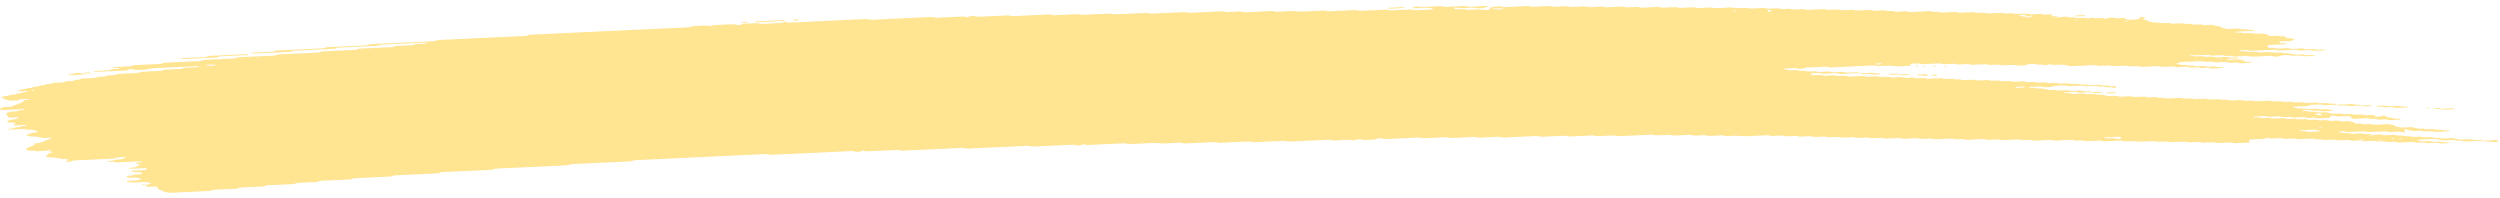 <svg xmlns="http://www.w3.org/2000/svg" width="392" height="31" fill="none"><path fill="#FFE492" d="M366.411 16.42c-.534.024-1.074.04-1.597.078-.34.022-.485-.045-.712-.08-.076-.012-.157-.037-.227-.034-.528.025-1.057.052-1.586.08-.162.06-.264.14-.512.168-.243.028-.529.028-.799.042l-1.068.049c-.178.007-.324.037-.383.092-.011.009.108.032.172.046.216.046.427.098.664.133.227.034.507-.022.75.021.545.097.55.095.966.077.356-.017.712-.035 1.068-.048.07-.003.151.02.227.033.226.033.372.11.706.08.254-.022.535-.027.799-.039.221.044.426.095.664.13.221.034.286.06.167.104-.108.042-.259.058-.459.062-.178.001-.356.015-.534.023-.092.004-.178.007-.264.012-.34.017-.34.017-.961-.081-.243-.039-.518.015-.75-.022-.156-.024-.291-.061-.442-.087a1.427 1.427 0 0 0-.248-.01c-.27.011-.54.02-.799.039-.183.014-.291.057-.27.1.006.016.135.04.211.042.172.003.356-.018.523-.007.162.01.329.041.448.075.243.07.518.008.75.026.243.02.442.081.674.118.06.009.173-.006.265-.01.264-.012.529-.02.793-.032.221.045.459.085.658.135a3.5 3.5 0 0 0 1.22.083 2.07 2.07 0 0 1 .733.044c.216.062.464.056.739.043.254-.012.513-.046.772-.003.561.095.566.1 1.23.063.2-.01.351-.014.502.021.14.033.291.06.437.09.264-.01.534-.02.798-.033.34-.017.529.005.61.09.049.053.07.1.189.135.14.043.291.042.496.03.194-.011.335-.028.416-.083a.657.657 0 0 1 .156-.063.621.621 0 0 1 .167-.032.658.658 0 0 1 .216.043c.265.185.265.186.534.24.297.06.605.114.875.18.242.06.485.035.749.035.2 0 .33.04.313.08-.01.022-.086.056-.151.059a91.81 91.81 0 0 1-1.597.078c-.064.003-.145-.024-.221-.038-.151-.028-.286-.07-.448-.08-.162-.009-.35.014-.528.022-.179.007-.367.027-.529.015-.162-.012-.292-.057-.443-.086-.07-.014-.167-.034-.226-.029a2.77 2.77 0 0 1-.966-.081 1.038 1.038 0 0 0-.237-.02c-.626.026-1.247.057-1.873.086-.253.012-.458-.042-.512-.132-.027-.05-.081-.101-.081-.152 0-.092-.297-.142-.513-.131-.356.015-.717.027-1.068.05a2.18 2.18 0 0 1-.723-.055c-.227-.063-.485-.05-.744-.034-.195.013-.249.063-.238.19.011.103-.081.135-.432.152-.442.021-.89.043-1.338.06-.07.003-.151-.023-.221-.037-.151-.028-.286-.072-.448-.081-.162-.011-.35.012-.528.021-.178.008-.367.03-.529.018-.162-.01-.297-.056-.443-.085-.07-.014-.156-.034-.226-.03-.356.011-.712.03-1.068.047-.4.018-.4.018-.966-.077-.259-.043-.518-.01-.772.003-.27.012-.523.018-.734-.043a1.449 1.449 0 0 0-.464-.056c-.447.018-.89.04-1.338.06a1.043 1.043 0 0 1-.237-.02 2.96 2.96 0 0 0-.966-.082c-.345.028-.717.03-1.063.055-.188.014-.275.063-.237.101.021.02.135.043.21.043.173.002.362-.021.524-.012.334.018.502.147.939.112.259-.022.528-.03.798-.035.07-.002.146.027.221.043.216.04.405.095.718.067.259-.021.534-.028.798-.04.421-.02.421-.018.966.075.259.045.518.01.772-.001.188-.008.367-.023.518-.002.232.032.399.106.685.101.27-.004.534-.026.804-.034.167-.004.323.02.458.062.141.041.292.06.475.05.264-.012.534-.027.804-.035a1.17 1.17 0 0 1 .232.025c.151.027.297.06.442.088.265-.009.535-.012.794-.03a1.8 1.8 0 0 1 .501.023c.205.041.373.115.707.08.167-.017.362-.013.529-.028a1.16 1.16 0 0 1 .491.034c.275.087.62.088.976.055.389-.037.68.006.972.073.307.07.307.07.545.24.07.048.269.071.437.062.28-.015.523-.008.728.05.216.063.475.056.739.039.351-.023.702-.043.987.046.141.043.292.053.481.043.534-.028 1.073-.045 1.597-.078.318-.022.501.027.717.069.292.056.61.107.61.228 0 .02.076.043.14.058.141.032.292.06.437.09.216.046.426.085.723.06.259-.02.534-.026.799-.04.264-.014.507-.021.744.037.276.066.567.129.88.178.221.035.512-.025.75.023.145.029.286.063.442.087.065.01.167.003.254 0 .178-.006.361-.01.534-.026.2-.017.351-.014.502.021.14.033.28.077.442.086.243.014.513-.047.755.023.125.035.281.07.443.08.162.01.351-.012.523-.01.076 0 .167.024.211.043.027.011-.011.04-.049.056a.63.63 0 0 1-.189.046c-.534.027-1.068.05-1.602.076-.319.015-.319.015-.961-.081a2.5 2.5 0 0 0-.507-.008c-.253.014-.512.04-.777.013-.345-.105-.771-.114-1.224-.074a1.785 1.785 0 0 1-.502-.012c-.297-.058-.61-.112-.874-.18-.205-.055-.302-.06-.389.014-.027.023-.054.048-.048.07.032.076.091.15.124.228.011.021-.032.046-.059.069-.087.064-.2.06-.389.006a1.962 1.962 0 0 0-.718-.065c-.259.022-.539.019-.798.042a2.883 2.883 0 0 1-.966-.082 1.049 1.049 0 0 0-.237-.018c-.804.035-1.603.075-2.407.11a1.378 1.378 0 0 1-.464-.056 1.423 1.423 0 0 0-.469-.056c-.712.033-1.424.062-2.137.102a2.26 2.26 0 0 1-.723-.057 1.623 1.623 0 0 0-.48-.048c-.205.005-.35.02-.453.065-.097.043-.027.069.189.102.232.037.448.085.669.128.178-.007.356-.019.529-.017.075 0 .145.027.221.043.216.044.415.088.723.064.259-.021.534-.026.798-.04.367-.017.367-.017.961.08.151.024.313.023.507.009.167-.01.34.01.459.057.048.018.032.049-.071.15 0 .075.114.041.151-.008.06-.07-.054-.093-.269-.055-.151.027-.227.067-.189.1.021.016.124.038.307-.037.475-.092.837-.103 1.182-.127.205-.014.334-.008.496.032.195.047.389.098.707.073.345-.027.712-.03 1.063-.053.324-.022.491.046.696.085.248.048.523-.006.75.022.237.027.405.095.68.107.399-.041.653.035.955.086.237.038.518.005.771-.012.286-.019.524-.002.723.053.227.063.481.05.74.035.604-.03.625-.035.976.05.254.06.496.033.75.026.221.04.437.085.669.122.059.01.173-.006.264-.01l.799-.037c.178-.008.367-.031.529-.022.162.01.296.055.442.084.146.03.297.059.437.09.216.045.421.084.723.06.259-.02.529-.026.799-.04.339-.016.329-.012.96.08.34.051.691-.01 1.036-.016.172-.003.34.013.458.058.049.018.033.049.049.075-.89.041-1.786.076-2.665.127-.34.02-.518-.035-.702-.081-.302-.074-.701.034-.987-.061a1.824 1.824 0 0 0-.718-.062c-.172.015-.356.014-.534.028-.453.034-.868.035-1.23-.07-.124-.037-.302-.057-.431-.093a1.578 1.578 0 0 0-.475-.052c-.804.037-1.603.074-2.401.114-.07.003-.141.026-.2.043-.151.043-.102.076.14.104.081.009.146.029.222.044.145.03.28.075.442.086.162.01.351-.01.529-.018.178-.008.367-.031.529-.022.161.01.296.055.447.083.07.014.157.037.227.035.356-.01.707-.026 1.063-.04.221.042.41.101.674.115.168.01.346-.008.518-.005a.599.599 0 0 1 .211.045c.021.012-.049.043-.103.058-.205.058-.485.048-.739.066-.275.02-.523.014-.734-.046a1.468 1.468 0 0 0-.469-.053c-.448.02-.891.042-1.338.06a1.335 1.335 0 0 1-.238-.022c-.566-.094-.566-.097-.965-.077-.589.03-.588.03-.982-.052-.076-.015-.157-.044-.222-.043-.626.025-1.246.05-1.866.084-.205.011-.346.011-.497-.029a2.24 2.24 0 0 0-.442-.08c-.167-.01-.351.013-.529.02-.178.008-.367.028-.523.016-.162-.012-.302-.055-.443-.086a1.801 1.801 0 0 0-.501-.018c-.616.035-.621.03-1.231-.065a1.334 1.334 0 0 0-.237-.02c-.448.019-.89.042-1.338.06a1.228 1.228 0 0 1-.459-.056c-.048-.019-.032-.05-.064-.11-.038-.013.005.012.016.035.081-.003.178 0 .237-.013.151-.029.227-.067.189-.1a.487.487 0 0 0-.189-.038c-.119 0-.221.034-.253.117-.34.05-.702.061-1.053.086a1.429 1.429 0 0 1-.496-.033 1.981 1.981 0 0 0-.712-.072c-.345.028-.712.033-1.068.054-.41.025-.589-.113-.934-.11-.356.003-.712.029-1.068.047-.313.016-.313.016-.96-.084-.238-.037-.518.017-.75-.021-.157-.025-.292-.062-.443-.088a1.436 1.436 0 0 0-.248-.007c-.448.018-.901.03-1.333.064a3.52 3.52 0 0 1-1.214-.093c-.442.016-.89.026-1.327.055-.318.021-.502-.03-.717-.07-.076-.015-.141-.038-.222-.044-.081-.006-.178.006-.264.011-.356.017-.723.024-1.068.052-.427.035-.588-.09-.918-.106-.221.075-.339.178-.777.186-.356.006-.712.03-1.068.047l-.534.025c-.286.014-.421.073-.361.165.032.05.059.101.086.152.054.09-.081.167-.308.177-.626.03-1.246.06-1.872.086a1.392 1.392 0 0 1-.464-.06 1.428 1.428 0 0 0-.469-.052c-.626.03-1.247.06-1.872.086a1.18 1.18 0 0 1-.232-.024c-.151-.028-.297-.06-.443-.09-.356.015-.707.024-1.057.042-.567.028-.567.03-.982-.055-.076-.015-.151-.044-.221-.043-.27.006-.535.022-.804.035-.794.04-.794.04-1.026-.006-.21-.043-.399-.095-.717-.07-.346.027-.712.037-1.068.052-.265.01-.529.023-.794.026-.07.002-.145-.028-.221-.043a2.197 2.197 0 0 0-.723-.06c-.172.016-.356.019-.534.026-.464.022-.464.022-1.225-.07a1.426 1.426 0 0 0-.242-.015c-.626.027-1.247.058-1.873.084a1.853 1.853 0 0 1-.242-.014c-.853-.089-.853-.089-1.759-.046-.346.015-.356.022-.718-.06a1.651 1.651 0 0 0-.485-.041c-.713.037-1.43.061-2.137.104-.318.019-.502-.027-.718-.069-.075-.014-.156-.044-.221-.043-.712.03-1.424.065-2.136.094-.065.003-.146-.028-.222-.042-.145-.027-.286-.069-.448-.078-.167-.009-.35.014-.534.022-.447.02-.447.018-.965-.072-.071-.012-.162-.03-.232-.026-.713.03-1.43.056-2.137.1-.405.025-.68-.02-.966-.083a1.053 1.053 0 0 0-.237-.017c-.804.035-1.603.075-2.406.11a1.426 1.426 0 0 1-.464-.058c-.216-.063-.47-.055-.74-.042-.62.033-.626.031-.992-.042-.076-.016-.141-.036-.222-.043-.075-.008-.172-.003-.253 0-.356.015-.712.032-1.068.049-.356.017-.718.026-1.069.052-.431.032-.636-.068-.939-.114-.442.02-.895.033-1.332.065-.335.024-.491-.043-.712-.078-.076-.013-.157-.039-.227-.036-.804.034-1.608.07-2.406.112a1.642 1.642 0 0 1-.486-.04c-.361-.082-.378-.08-.982-.049-.264.014-.518.026-.745-.036a2.19 2.19 0 0 0-.728-.053c-.351.023-.712.036-1.068.051-.356.017-.712.04-1.068.047-.286.008-.459-.064-.686-.1a1.437 1.437 0 0 0-.248-.01c-.356.014-.723.025-1.068.05-.421.033-.653-.051-.95-.1a1.394 1.394 0 0 0-.253 0c-.626.027-1.247.058-1.872.087l-.67-.122-1.068.047c-.27.012-.545.017-.798.04-.329.03-.491-.042-.713-.077-.075-.012-.156-.038-.226-.035-.448.017-.896.035-1.338.061-.421.026-.588-.112-.934-.11a14.42 14.42 0 0 0-1.068.049 2.922 2.922 0 0 1-.966-.083 1.044 1.044 0 0 0-.237-.018c-.448.018-.89.041-1.338.06a1.61 1.61 0 0 1-.243-.014c-.852-.09-.852-.092-1.225-.074-.264.013-.534.028-.803.035a1.208 1.208 0 0 1-.238-.022c-.561-.094-.561-.095-.966-.077l-1.068.05c-.221-.04-.448-.08-.669-.122-.442.02-.896.035-1.333.063-.205.012-.34.007-.496-.03-.194-.047-.389-.1-.712-.074-.346.027-.712.03-1.063.053-.421.028-.594-.112-.933-.11-.357.002-.723.021-1.069.049a2.92 2.92 0 0 1-.966-.083 1.038 1.038 0 0 0-.237-.018c-.982.044-1.958.089-2.94.136-.605.03-.605.03-1.754-.053a2.21 2.21 0 0 0-.248-.01c-.356.014-.723.025-1.068.05-.421.033-.653-.05-.95-.1-.065-.01-.167-.005-.254-.002-.269.011-.534.025-.804.037l-1.068.05-.669-.12c-.442.02-.895.03-1.332.062-.335.025-.491-.04-.713-.076-.075-.012-.156-.038-.226-.037-.804.034-1.608.069-2.407.112-.329.018-.48-.05-.701-.086-.076-.01-.162-.03-.232-.027-.534.021-1.068.047-1.602.073-.303.015-.303.015-.961-.08a1.372 1.372 0 0 0-.237-.018c-1.694.077-3.383.158-5.077.234a1.374 1.374 0 0 1-.464-.056 1.426 1.426 0 0 0-.47-.055c-.712.032-1.429.06-2.136.1a2.26 2.26 0 0 1-.723-.056 1.485 1.485 0 0 0-.48-.046c-.356.018-.713.034-1.069.05l-1.068.051c-.356.017-.718.026-1.068.052-.432.032-.642-.063-.939-.11l-1.597.07c-.712.032-1.424.068-2.137.098-.064.003-.145-.024-.221-.038-.221-.038-.383-.092-.712-.075-1.597.081-3.205.15-4.807.23-.335.017-.481-.05-.707-.084-.076-.011-.162-.033-.232-.03-.89.039-1.781.082-2.671.123-.361.017-.361.017-.966-.078a1.342 1.342 0 0 0-.237-.022c-1.16.052-2.315.108-3.475.161a1.426 1.426 0 0 1-.469-.055 1.394 1.394 0 0 0-.464-.056c-1.068.049-2.142.096-3.205.15a2.333 2.333 0 0 1-.728-.054 1.452 1.452 0 0 0-.475-.047c-1.602.075-3.205.146-4.807.226a2.274 2.274 0 0 1-.718-.064 1.618 1.618 0 0 0-.486-.041c-.205.007-.329.024-.442.07-.146.06-.237.135-.583.14-.356.004-.717.022-1.068.048-.334.026-.491-.043-.701-.084a1.889 1.889 0 0 0-.502-.02 1.097 1.097 0 0 0-.405.088c-.237.104-.259.104-.55.038a1.748 1.748 0 0 0-.47-.057c-.712.03-1.424.064-2.136.1-.41.02-.415.023-.723-.054a1.528 1.528 0 0 0-.475-.047c-1.958.091-3.917.18-5.875.277a2.554 2.554 0 0 1-.723-.063c-.071-.015-.141-.037-.222-.043-.08-.006-.172 0-.259.003-1.424.066-2.854.129-4.273.202-.323.017-.496-.032-.717-.072-.076-.013-.141-.035-.222-.04-.08-.006-.178.005-.264.01-1.424.066-2.854.128-4.273.202-.34.017-.486-.047-.707-.081-.075-.012-.156-.035-.226-.032-.448.017-.891.04-1.338.06-1.069.05-2.137.097-3.205.15-.41.02-.588-.117-.934-.11-.448.007-.89.037-1.338.059-.356.017-.712.032-1.068.05-.351.017-.351.017-1.225-.072-.075-.007-.167-.018-.243-.015-1.246.057-2.498.114-3.739.175-.286.014-.523.006-.728-.05a1.467 1.467 0 0 0-.475-.051l-5.611.26a1.187 1.187 0 0 1-.232-.024c-.151-.028-.297-.06-.442-.09-.108.036-.249.068-.319.108-.097.054-.226.069-.431.078a1.57 1.57 0 0 1-.497-.034 2.214 2.214 0 0 0-.712-.072c-1.958.097-3.917.184-5.876.28-.323.014-.474-.053-.701-.088-.075-.01-.162-.028-.232-.025l-2.406.11c-2.229.105-4.457.204-6.68.315-.404.02-.68-.019-.966-.084a1.038 1.038 0 0 0-.237-.019c-3.118.144-6.237.29-9.35.435a1.432 1.432 0 0 1-.464-.057 1.43 1.43 0 0 0-.469-.053l-4.274.199c-.356.017-.361.018-.728-.055-.076-.015-.156-.045-.216-.041a.742.742 0 0 0-.329.098c-.086.055-.221.07-.421.08a1.62 1.62 0 0 1-.496-.03c-.2-.046-.383-.09-.707-.075-4.095.196-8.19.385-12.285.579-.329.015-.48-.049-.707-.084-.076-.011-.151-.026-.232-.03-.086-.002-.178.007-.264.011l-20.039.935c-.4.018-.394.018-.83.16-.055.016-.125.039-.2.042-2.045.098-4.096.193-6.146.288-.89.041-1.78.084-2.67.124-.319.014-.319.014-1.08.18-.064.013-.14.031-.215.034-3.561.168-7.122.334-10.689.498-.28.013-.507.04-.636.114a.857.857 0 0 1-.389.092c-2.492.116-4.985.234-7.483.347-.297.014-.475.057-.62.121-.05.022-.092.046-.162.062-.065.013-.162.018-.243.023-2.137.1-4.273.202-6.415.297-.319.014-.448.07-.605.13-.054.02-.091.047-.161.061-.07.012-.173.012-.26.016-1.78.082-3.56.167-5.34.25-.346-.008-.422.08-.589.134-.06.018-.102.043-.173.055-.075.012-.172.01-.264.014-1.424.066-2.849.136-4.279.198-.329.013-.394.091-.572.145-.059.017-.118.043-.188.048-.89.044-1.78.085-2.671.125-.297.014-.297.012-.82.164a.96.96 0 0 1-.205.04c-1.333.064-2.67.125-4.009.188a.783.783 0 0 0-.378.097.812.812 0 0 1-.383.093c-1.068.05-2.136.103-3.205.149-.296.012-.49.05-.62.12-.097.051-.216.078-.405.087-1.068.049-2.136.102-3.21.145-.313.013-.475.065-.604.129-.103.052-.221.07-.421.08-1.959.088-3.922.177-5.876.275-.329.017-.496-.037-.712-.075-.307-.053-.593-.112-.593-.231 0-.018-.092-.04-.157-.055-.48-.115-.48-.115-.555-.238-.044-.075-.092-.151-.13-.228-.07-.125-.243-.158-.74-.135-.177.008-.355.019-.533.025-.265.01-.464-.04-.513-.132-.027-.05-.06-.101-.086-.152.27-.012.264-.013.739-.199.2-.078.2-.078-.183-.156-.146-.03-.286-.061-.443-.089a1.203 1.203 0 0 0-.237-.017c-.448.019-.89.04-1.333.062-.712.033-.712.033-1.435-.123-.06-.012-.151-.035-.14-.047.059-.057.205-.082.388-.088.27-.009.534-.024.799-.037l.534-.024c.167-.058.34-.115.496-.175.248-.092.248-.095-.092-.159-.215-.043-.447-.081-.669-.121-.264.012-.534.026-.798.037-.335.014-.47-.015-.556-.115-.075-.087.016-.162.275-.18.265-.02.513-.031.648-.11.13-.075.356-.104.636-.11.178-.005.357-.015.535-.024.232-.013.356-.09.307-.178-.027-.057-.08-.104-.291-.116-.934-.054-.944-.053-1.409-.157-.043-.009-.075-.037-.059-.05a.284.284 0 0 1 .151-.062c.62-.033 1.241-.064 1.862-.087.205-.008.356-.018.426-.075.097-.078.054-.15-.135-.204a.89.89 0 0 0-.221-.037c-.712.028-1.42.063-2.131.09a.51.51 0 0 1-.21-.042c-.055-.037.026-.086.215-.103.248-.023.502-.024.67-.1.231-.11.517-.209.776-.313.043-.019.113-.054.097-.057-.135-.034-.291-.06-.431-.092-.238-.053-.238-.129-.184-.2.043-.059.205-.082.405-.082.086 0 .194 0 .264-.013.183-.034.243-.077.151-.11a.699.699 0 0 0-.216-.04c-1.154.05-2.314.099-3.463.162-.34.018-.497-.04-.702-.081a1.46 1.46 0 0 0-.496-.022c-.184.022-.362.01-.475-.041-.092-.042.07-.077.507-.117.081-.007.173-.012.232-.027.626-.166.626-.167 1.057-.189.421-.02.421-.021.643-.11.102-.041.215-.083.313-.125.037-.017.102-.048.08-.057-.118-.048-.28-.058-.469-.048-.42.026-.917.005-1.138.15-.087.056-.221.071-.416.08-1.953.089-3.906.184-5.865.27-.318.014-.463.07-.588.133-.107.052-.226.067-.431.077-.205.009-.367.013-.486-.037-.07-.03-.01-.074.151-.117.232-.06.189-.137.114-.21-.054-.047-.222-.08-.4-.078-.264.007-.518.023-.739-.038-.13-.035-.291-.06-.437-.09-.28-.063-.561-.127-.955-.086-.27-.015-.459-.07-.674-.113-.362-.07-.394-.082-.135-.157.291-.084.064-.194.226-.277.173-.089.41-.167.62-.25l.157-.062c-.124-.031-.237-.07-.383-.09-.189-.028-.286-.062-.275-.157-.038-.014-.022.021.022.03.048.01.167.002.226-.009.151-.029.227-.067.19-.1a.485.485 0 0 0-.19-.037c-.118 0-.22.033-.253.116-.605.063-1.23.093-1.856.118-.065.003-.146-.028-.222-.043-.248-.052-.248-.05-.976-.066a.594.594 0 0 1-.216-.044c-.156-.094-.15-.196-.226-.296.14-.064.28-.127.426-.19.291-.127.669-.239.895-.378-.048-.075-.113-.15.124-.212.675-.076.67-.076.853-.15.523-.208 1.041-.418 1.586-.623.146-.054.146-.083-.113-.106a2.31 2.31 0 0 0-.254-.004c-.27.01-.54.038-.804.032-.264-.005-.458-.072-.674-.114l-.664-.131c-.253.004-.507.047-.76-.022-.195-.053-.437-.092-.659-.136.168-.117.48-.205.723-.308.222-.093.227-.092.82-.164.28-.034.378-.207.14-.257-.285-.061-.587-.118-.879-.176-.253.004-.512.046-.755-.023a2.065 2.065 0 0 0-.718-.068c-.528.034-1.068.05-1.602.078-.184.01-.383.003-.464-.049-.054-.036.102-.087.28-.098.27-.015.513-.033.648-.11.13-.077.367-.1.647-.11a.615.615 0 0 0 .2-.04c.194-.089.41-.166.825-.162.173-.031.265-.07.21-.106a.53.53 0 0 0-.21-.043c-.447.015-.895.03-1.332.058-.205.012-.362.015-.491-.03-.092-.031-.043-.073.13-.117.15-.038.194-.083.183-.135-.027-.12-.19-.156-.707-.148-.372.006-.464-.014-.545-.118-.022-.025-.075-.058-.038-.075.232-.105.383-.233.82-.282.173-.019.356-.019.464-.058.108-.04.205-.086.319-.125.14-.045.237-.088.172-.117-.108-.053-.28-.057-.48-.039-.173.016-.356.017-.534.026-.318.017-.577-.023-.615-.09-.103-.178-.21-.354-.302-.532-.011-.021.016-.049.06-.067.15-.064.312-.126.469-.188.183-.072.474-.059.723-.072.35-.02.35-.019.82-.166.183-.058.501-.035.69-.087.06-.017.151-.045.135-.06-.022-.02-.13-.035-.21-.044a1.472 1.472 0 0 0-.248-.01c-.982.045-1.959.092-2.94.135-.168.008-.352-.026-.411-.073-.06-.045-.043-.098-.054-.149.156-.063.334-.12.47-.188.102-.052.22-.075.426-.078.27-.005.534-.023.836-.037.561-.224 1.111-.458 1.716-.682.242-.09.183-.182.232-.279.048-.088.41-.075.653-.1.194-.022.258-.071.183-.105a.622.622 0 0 0-.216-.043c-.178 0-.356.014-.534.022-.178.007-.383.003-.529.029-.14.024-.232.076-.324.12-.102.05-.237.067-.442.07-.264.003-.529.017-.793.027-.291-.06-.594-.118-.874-.18-.054-.013-.065-.048-.06-.07.011-.06-.07-.097-.248-.127-.15-.024-.275-.06-.415-.09.108-.041.227-.081.313-.126.189-.093.426-.16.836-.157.162-.06.291-.133.502-.175.2-.04.54 0 .69-.09a.878.878 0 0 1 .335-.114c.232-.029.534-.013.67-.1a.81.81 0 0 1 .355-.105c.178-.014.362-.017.491-.046.07-.015.146-.04.146-.061 0-.014-.108-.035-.184-.044a1.368 1.368 0 0 0-.242-.016c-.27.01-.535.026-.804.035-.076.004-.162-.007-.243-.016-.238-.025-.221-.056-.033-.11.19-.054.324-.123.48-.186.173-.01.39-.006.508-.035.2-.048.34-.117.502-.176.178-.01.361-.013.528-.03.07-.006.103-.04.162-.06.108-.038.2-.093.346-.111.237-.028.528-.017.669-.101a.722.722 0 0 1 .356-.104c.42-.007.599-.09.814-.17.162-.06.508-.03.686-.09.118-.038.205-.085.323-.122a1.25 1.25 0 0 1 .232-.027c.443-.023.89-.04 1.333-.065.07-.004.135-.027.189-.046.113-.04.183-.095.323-.12.14-.027.34-.027.513-.034.556-.023.599-.017.853-.147.205-.106.706-.031.874-.147.097-.068.275-.123.593-.13.448-.011.89-.04 1.338-.06.4-.019.394-.019.826-.161.194-.065.48-.056.733-.068.27-.012.518-.03.648-.107.13-.075.367-.1.642-.11.253-.011.54-.003.74-.065.485-.147.48-.148.82-.164l1.602-.075c.356-.016.728-.02 1.063-.053.242-.025.35-.11.507-.17l1.327-.068c.62-.03 1.246-.058 1.872-.087.27-.058.308-.187.76-.193.27-.003.535-.023.805-.035.448-.022.89-.05 1.338-.06.34-.008.399-.09.577-.142.06-.019.113-.045.184-.05.701-.042 1.424-.051 2.11-.114.07-.006.134-.038.15-.062.011-.012-.08-.035-.14-.046a1.206 1.206 0 0 0-.237-.02c-2.229.102-4.457.206-6.685.309-.313.015-.313.013-1.074.182a1.47 1.47 0 0 1-.221.034c-.356.018-.718.029-1.069.052-.285.018-.523 0-.728-.056a1.678 1.678 0 0 0-.48-.049 1.47 1.47 0 0 0-.459.063c-.156.057-.237.13-.566.146-1.516.066-3.032.14-4.543.21-.21-.022-.313-.054-.26-.092a.335.335 0 0 1 .163-.057c.62-.032 1.246-.06 1.867-.09.086-.005.205-.002.253-.017.238-.07.324-.181.772-.189.259-.004.523-.027.771-.049.07-.006.135-.038.151-.06.006-.013-.08-.036-.145-.047-.238-.044-.513.01-.75-.021-.081-.011-.195-.026-.21-.045-.012-.017.08-.044.145-.061.06-.015.14-.03.221-.034.712-.035 1.425-.072 2.137-.1.291-.01.496-.048.626-.119a.897.897 0 0 1 .399-.087c1.246-.057 2.492-.12 3.744-.172.313-.012.475-.062.605-.128.102-.052.22-.07.42-.08 1.786-.08 3.561-.168 5.347-.245.33-.014.427-.08.594-.136.06-.02.097-.045.172-.057.076-.012.173-.01.265-.014 1.424-.066 2.849-.136 4.278-.197.335-.014.4-.09.572-.144.06-.017.114-.045.184-.05 1.068-.052 2.136-.1 3.204-.151.713-.034 1.425-.068 2.137-.1.35-.015.35-.017.826-.162a.909.909 0 0 1 .2-.041c2.05-.098 4.094-.192 6.145-.288a.81.81 0 0 0 .383-.095.804.804 0 0 1 .377-.095c1.603-.077 3.205-.152 4.813-.224.291-.012.496-.049.626-.118a.888.888 0 0 1 .399-.087c1.602-.074 3.205-.152 4.813-.222.307-.014.458-.066.61-.128.053-.021.096-.056.161-.06.799-.042 1.592-.087 2.396-.116.334-.012.448-.076.583-.138.107-.049.232-.065.437-.072.447-.013.89-.04 1.327-.065.065-.005.145-.039.15-.06.012-.04-.112-.068-.317-.081l-6.416.298c-.35.017-.35.017-.825.163a.895.895 0 0 1-.205.041l-6.145.288a.81.81 0 0 0-.383.095.804.804 0 0 1-.378.095c-1.959.092-3.917.185-5.881.273-.292.012-.496.047-.626.118a.89.89 0 0 1-.4.087c-1.871.086-3.738.176-5.616.259-.189.008-.329-.037-.318-.078.005-.022.086-.057.15-.06.977-.05 1.949-.103 2.93-.14.33-.013.427-.08.594-.137.054-.02.097-.046.167-.057.076-.012.173-.01.265-.014 2.314-.108 4.629-.219 6.949-.321.334-.016.4-.09.572-.144.06-.019.113-.046.183-.05.713-.036 1.425-.068 2.137-.1l3.744-.175c.362-.017.362-.017.826-.161a.827.827 0 0 1 .2-.041c3.296-.155 6.593-.31 9.89-.463a.81.81 0 0 0 .382-.095.84.84 0 0 1 .378-.096c4.456-.209 8.908-.417 13.364-.622.292-.014.497-.046.626-.118.092-.052.216-.08.4-.09 4.898-.227 9.797-.456 14.702-.685 3.296-.154 6.593-.31 9.89-.46.302-.014.464-.061.615-.124.048-.021.097-.057.161-.06.707-.038 1.414-.073 2.121-.109l.663.123c.168-.058.33-.118.497-.176 1.068-.045 2.12-.114 3.199-.135.07-.001.146.028.221.043.502.096.788.089 1.107-.04.113-.046.21-.087.383-.095.534-.027 1.073-.046 1.602-.078.286-.017.523-.002.728.054.146.04.297.056.475.047.982-.046 1.959-.09 2.941-.14.07-.002.135-.028.189-.047.113-.04.21-.082.318-.124.146.026.307.046.426.08.151.04.291.04.496.029 3.918-.185 7.84-.366 11.757-.553.335-.015.48.049.707.083.075.012.151.027.232.03.086.003.178-.006.264-.01l8.822-.412c.388-.019.388-.019.966.076.07.012.161.026.237.022 1.338-.06 2.676-.125 4.009-.186a1.75 1.75 0 0 1 .474.052c.308.07.329.07.556-.032.108-.047.221-.076.399-.09a1.85 1.85 0 0 1 .502.017c.216.038.373.102.702.085 1.424-.072 2.854-.131 4.273-.205.323-.017.496.035.712.074.075.013.146.035.227.04.08.004.178-.007.264-.011 1.78-.083 3.566-.164 5.341-.253.335-.017.48.049.707.083.076.012.162.033.232.03 1.068-.047 2.142-.098 3.21-.148.383-.019.383-.017.966.076.07.013.162.025.238.022l3.744-.173c.383-.019.383-.019 1.489.061.081.006.167.015.248.012 1.425-.066 2.854-.13 4.279-.2.286-.014.523-.002.728.053.146.04.297.057.475.048 1.602-.075 3.21-.147 4.807-.227.308-.015.507.018.723.063.07.015.141.037.221.043.081.006.173 0 .259-.005 1.603-.075 3.211-.145 4.808-.227.323-.017.496.036.712.074.075.014.156.041.221.04.626-.026 1.252-.05 1.872-.088.335-.021.48.05.707.083.076.01.162.034.232.03 1.338-.059 2.676-.122 4.009-.186.189-.01.329.004.48.044.2.054.432.075.723.058.621-.035 1.246-.06 1.872-.088.367-.017.367-.017 1.489.062.081.007.168.016.249.013 1.068-.05 2.141-.097 3.204-.15.286-.016.524-.002.729.053.145.04.291.057.475.048l2.94-.138c.356-.017.712-.046 1.068-.046.259.001.448.075.68.112.065.01.173-.002.259-.005 1.246-.058 2.498-.112 3.739-.178.324-.016.497.036.712.074.076.014.157.041.222.04.447-.017.89-.04 1.338-.06.534-.024 1.073-.043 1.602-.077.432-.027.593.106.939.11.264.005.534-.02.798-.033.534-.024 1.069-.052 1.603-.074.189-.007.334-.032.394-.087.01-.01-.081-.034-.141-.047-.717-.157-.717-.157-1.44-.123-.448.022-.891.043-1.338.061-.076.003-.162-.009-.238-.018-.215-.026-.194-.057-.01-.112.183-.055.323-.122.48-.185l.658.12c.178-.008.356-.018.534-.025.89-.04 1.781-.081 2.671-.118.065-.003.145.027.221.043.216.044.41.082.723.066.799-.045 1.602-.077 2.401-.115.351-.017.351-.017.966.078.07.01.162.023.237.02.804-.035 1.603-.074 2.406-.11.173-.008.34.012.464.056.049.019.038.05.243.3.637.204 1.074.183 1.516.164.189-.007.356-.015.481-.046.064-.016.145-.041.145-.06 0-.016-.118-.04-.194-.044-.534-.03-1.041.034-1.565.048-.242.006-.453-.048-.496-.135a.575.575 0 0 0-.043-.075c-.016-.025-.027-.05-.043-.075-.211-.008-.335.02-.427.072a.95.95 0 0 1-.329.115c-.145.024-.345.02-.523.027-.173.008-.362.028-.523.017-.162-.012-.292-.057-.443-.084-.07-.014-.156-.034-.226-.03-.621.025-1.236.051-1.851.085-.324.018-.486-.046-.691-.086-.162-.03-.323-.023-.35.048-.071.168.178.239.728.206.453-.027.863-.032 1.219.072.049.014.162.02.232.017.443-.018.88-.041 1.322-.06.081-.002.168.004.243.01 1.101.082 1.101.084 1.473.066.178-.01.351-.017.334-.25.34-.25.88-.267 1.403-.303.34-.023.486.044.707.08.076.012.157.036.227.033 1.16-.05 2.314-.104 3.469-.16.194-.01.334 0 .485.039.195.05.41.083.718.064.615-.036 1.241-.06 1.867-.09.318-.015.318-.015.96.08.07.01.162.023.238.02.625-.027 1.246-.059 1.866-.086.173-.008.33.014.464.055.135.041.297.063.464.055l1.867-.086c.076-.003.167.008.238.019.658.095.658.095.96.08.442-.024.896-.034 1.333-.065.426-.03.647.058.938.107.799-.035 1.603-.064 2.396-.107.324-.018.496.032.712.072.076.014.151.043.221.041.27-.006.535-.023.799-.035l.799-.037c.302.045.501.149.933.114.259-.022.534-.026.798-.039l.799-.036c.178-.008.361-.013.534-.026.318-.023.475.052.701.085.076.011.162.03.232.026.535-.021 1.074-.04 1.597-.075.405-.027.68.019.966.083.06.014.162.021.238.018.625-.026 1.246-.058 1.866-.085.168-.008.33.016.464.056.141.042.297.062.47.054l1.867-.086c.075-.003.167.01.237.022.604.095.604.096.96.078l.265-.013c.442-.021.901-.029 1.332-.065.497-.042.858.01 1.209.098.442-.019.896-.03 1.327-.06.324-.023.497.035.712.073.076.014.157.042.222.039.626-.026 1.251-.05 1.866-.088.335-.021.481.048.707.083.076.012.157.034.227.03.356-.012.712-.03 1.068-.047.416-.02.416-.018.966.075.259.045.518.01.772-.001.269-.012.523-.022.739.041.135.04.296.064.464.058.356-.013.717-.027 1.068-.05.281-.019.523-.006.728.05.146.04.297.06.475.05l2.401-.11c.07-.002.167.011.232.025.151.028.297.058.442.089.351-.014.713-.02 1.058-.041.367-.022.701-.03.987.055.06.018.146.044.216.043.27-.006.534-.022.799-.034l.798-.037c.308.038.502.149.934.114.259-.022.534-.027.798-.039.265-.012.534-.026.799-.037.086-.003.183-.01.259-.004.081.006.151.027.221.043.216.044.415.089.723.063.259-.022.534-.026.798-.04.362-.017.362-.017.961.08.243.04.518-.013.75.02.156.024.291.062.442.088.065.01.167.015.243.012.356-.013.717-.027 1.068-.05.286-.019.524 0 .723.055.146.04.291.057.475.048.89-.043 1.78-.08 2.665-.128.302-.016.545.01.712.065.286.095.691-.017.988.06.183.047.367.102.701.08.615-.04 1.241-.062 1.862-.09.221.042.442.083.669.124l1.068-.049c.264-.012.534-.026.798-.036.087-.004.178-.01.259-.002.081.008.146.028.222.043.372.075.372.076.987.046.264-.014.518-.023.739.038.205.057.448.068.728.05.529-.03 1.063-.053 1.603-.074.167-.008.324.018.464.058.21.063.469.057.734.04.35-.022.696-.043.992.043a.8.8 0 0 0 .216.042c.443-.012.891-.021 1.322-.05.432-.03.642.066.939.112l1.333-.06c.086-.005.188-.018.264-.01.318.031.502.146.939.111.253-.02.528-.026.793-.03a.604.604 0 0 1 .21.044c.027.01 0 .04-.032.055-.097.043-.216.083-.302.127-.011.006.092.034.151.046.146.028.313.023.507.01.167-.01.34.012.459.058.048.018.032.049-.071.15 0 .075.114.041.152-.008.059-.07-.054-.093-.27-.055-.151.027-.227.067-.189.1.022.016.124.038.307-.037a7.608 7.608 0 0 1 1.188-.126c.091-.005.199-.02.264-.01.232.036.448.08.674.122.259-.01.502-.032.756.027.356.085.372.077.717.06l.534-.024c.178-.008.319.015.475.05.318.072.345.072.556-.026a.52.52 0 0 1 .367-.052c.518.094.523.1.966.072.366-.023.712-.029.981.058.184.062.243.048.389-.017.388-.17.566-.167 1.295-.044.34.058.69-.005 1.036-.012.291-.006.496.03.518.127.016.06.064.103.259.122.075.008.167.019.242.016.448-.019.891-.04 1.339-.062.226-.01.35-.082.307-.177-.048-.101.038-.138.362-.167.194-.017.35-.014.507.014.172.03.124.058-.027.113-.362.135-.319.217.145.31.162.033.292.062.33.11.021.024 0 .056.048.075.264.102.631.168 1.041.217.394-.041.664.028.966.083.238.043.518.006.772-.01.286-.016.523-.004.728.053.146.04.297.058.475.05.356-.016.717-.027 1.068-.052.302-.021.529.01.718.062.237.065.502.021.75.03.334.011.502.147.939.11a14.7 14.7 0 0 1 .798-.035.756.756 0 0 1 .216.043c.286.084.62.08.987.055.254-.017.502-.032.75.026.41.098.863.184 1.295.275.059.07.016.153.324.194.162.022.313.054.437.089.151.041.291.052.485.041.351-.021.718-.026 1.063-.053.319-.025.518.026.712.073.157.039.303.057.492.03.194-.027.334-.01.49.032.222.056.238.05.972.067a.623.623 0 0 1 .21.044c.022.011-.027.042-.065.057a.72.72 0 0 1-.194.044c-.798.04-1.602.075-2.401.115a1.274 1.274 0 0 0-.226.031c-.065.017-.146.04-.146.061 0 .016.108.034.183.045.238.035.518-.019.75.021.157.026.286.063.443.087.064.011.167.01.248.007.27-.011.534-.026.804-.036.075-.001.162.014.232.026.518.092.518.092.966.072.178-.007.366-.03.534-.021.162.01.302.05.448.076.302.056.588.11.609.229.011.046.189.086.367.089.173.003.356-.014.534-.023.421-.019.421-.019.966.075.151.026.313.029.507.013.076-.006.167 0 .248.008.265.023.265.052.092.107-.243.082-.221.09.459.158.259.026.458.075.674.118.351.069.345.069.113.16-.054.02-.102.04-.156.062-.157.06-.281.124-.604.13-.357.006-.713.031-1.069.048-.345.017-.437.053-.404.158.037.125.108.139.728.138.178 0 .335.012.469.053-.064.05-.183.087-.356.097a8084.085 8084.085 0 0 1-2.401.113c-.221.01-.361.09-.302.18.033.05.06.1.087.15.059.102.172.128.534.123.091-.001.178-.013.264-.01.351.01.518.138.939.111.351-.021.718-.026 1.063-.053.318-.025.496.03.717.072.076.014.157.043.222.041.447-.017.895-.033 1.332-.063.205-.012.329-.003.491.034.389.089.4.084.977.057.421-.022.426-.019.966.075.151.026.313.026.507.014.253-.016.518-.04.782-.017a.616.616 0 0 1 .211.044c.016.014-.06.048-.125.058-.474.08-1.03.066-1.548.098a1.34 1.34 0 0 1-.459-.06 1.426 1.426 0 0 0-.474-.051c-.357.017-.718.027-1.069.052a2.295 2.295 0 0 1-.723-.062c-.07-.015-.151-.044-.221-.042-.798.03-1.602.06-2.395.104-.319.018-.502-.03-.718-.072-.076-.014-.151-.043-.221-.042-.27.007-.534.023-.804.036-.982.046-1.959.092-2.941.134-.064.003-.145-.029-.221-.042-.146-.028-.297-.054-.448-.08-.27.012-.534.027-.804.037-.194.006-.367.027-.394.085-.016.039.162.074.351.07.184-.002.367-.02.518 0 .75.097.75.099 1.22.079.41-.018.366-.034.728.05.156.037.297.059.475.05.442-.022.89-.043 1.338-.062.07-.003.162.013.232.025.528.092.528.095.966.072.571-.028.593-.035.976.058.264.064.507.02.761.017.291.06.61.113.874.18.313.08.642.066.998.043.264-.016.523-.022.739.04.205.059.453.065.734.05.254-.014.513-.044.777-.01.07.01.178.032.173.046-.006.022-.076.052-.146.061-.497.063-1.041.062-1.565.09a1.016 1.016 0 0 1-.232-.024c-.151-.027-.297-.06-.442-.089-.265.01-.534.013-.793.031-.2.014-.351.012-.497-.024-.135-.034-.28-.076-.442-.086-.162-.011-.351.012-.529.021-.178.01-.383.005-.523.03-.14.024-.227.077-.319.12-.102.048-.242.063-.447.068a1.507 1.507 0 0 1-.481-.045 1.633 1.633 0 0 0-.221-.044c-.075-.01-.162-.028-.232-.025l-2.406.11c-.399.019-.394.019-1.225-.071-.075-.008-.167-.019-.243-.016-.447.019-.89.04-1.338.062-.453.021-.448.018-1.219-.079-.14-.018-.345.007-.513.004-.35-.008-.523-.137-.933-.112-.351.021-.718.026-1.068.053-.319.025-.502-.029-.718-.07-.075-.014-.156-.045-.221-.041-.804.033-1.603.072-2.671.076-.264 0-.146.032.027.043.248.017.329-.015.194-.077a.764.764 0 0 0-.35-.053c-.06.006-.135.035.129.087.281.058.265.09.313.109.119.044.286.063.459.057.27-.011.534-.027.804-.036a1.23 1.23 0 0 1 .237.02c.594.095.599.101 1.23.065.2-.011.345-.011.502.018.216.04.372.107.701.086.437-.03.885-.046 1.333-.063.07-.003.146.024.227.037.221.036.383.105.712.076.253-.023.529-.029.798-.033a.543.543 0 0 1 .211.042c.064.036-.016.077-.2.106-.075.012-.178.01-.264.014-.356.017-.712.035-1.069.049-.188.008-.366.03-.388.087-.016.039.178.072.361.07.27-.005.54-.018.799-.038.459-.033.858-.024 1.23.072.265.068.248.043.529.242.07.051.28.056.464.053.442-.008.647.015.61.062-.049.059-.205.077-.405.085-.356.012-.712.032-1.068.049-.087.004-.184.013-.265.01-.081-.003-.156-.021-.226-.035-.151-.029-.281-.073-.443-.084-.162-.01-.35.012-.529.021-.178.008-.366.031-.528.02-.162-.01-.297-.056-.443-.084-.07-.014-.156-.035-.226-.034-.356.013-.712.032-1.069.048-.437.02-.437.02-.965-.075a2.083 2.083 0 0 0-.507-.014c-.432.024-.438.02-1.225-.069a1.445 1.445 0 0 0-.243-.015c-.804.035-1.603.073-2.401.11-.685.032-.685.032-1.063.185-.28.114-.286.114-.011.166.221.043.421.105.664.128.227.022.507-.047.755.023.124.036.286.074.443.08.248.008.512-.037.75.03.118.034.296.07.448.071.264.003.534-.021.798-.032.081-.003.173-.003.248.005.081.009.151.027.221.043.216.052.448.076.729.05.458-.043.868-.021 1.225.077a.933.933 0 0 0 .242.009c.195-.015.362-.017.507.012.06.012.146.034.135.047-.016.023-.081.054-.151.062-.507.052-1.052.058-1.575.086-.07.003-.157-.017-.227-.031-.151-.028-.28-.074-.442-.084-.162-.011-.351.009-.529.017-.178.007-.367.03-.529.021a2.366 2.366 0 0 1-.442-.083 1.468 1.468 0 0 0-.496-.027c-.259.02-.529.023-.794.033-.145-.029-.291-.06-.442-.088a1.14 1.14 0 0 0-.232-.03c-.356.013-.712.031-1.068.048-.356.017-.356.017-.961-.078a1.342 1.342 0 0 0-.237-.02c-.448.018-.89.041-1.338.06a1.42 1.42 0 0 1-.469-.056 1.397 1.397 0 0 0-.465-.056c-.712.032-1.424.063-2.136.1-.286.016-.529.003-.723-.053-.227-.063-.48-.047-.745-.035-.599.03-.604.03-.987-.049-.076-.015-.151-.044-.221-.043-.621.023-1.246.045-1.862.081-.323.02-.496-.033-.712-.073-.075-.014-.156-.043-.221-.04-.448.017-.896.032-1.333.063-.437.03-.604-.112-.933-.11-.448.001-.89.036-1.333.058l-1.068.05c-.356.017-.712.03-1.068.05a1.546 1.546 0 0 1-.486-.04c-.199-.051-.437-.09-.653-.137-.329-.066-.329-.066-.728-.047-.086.004-.178.007-.264.012-.653.034-.653.03-1.484-.066a.611.611 0 0 0-.173.025c-.113.04-.216.082-.318.124-.146-.025-.324-.039-.421-.074-.275-.1-.707.037-.987-.061a1.8 1.8 0 0 0-.443-.078c-.167-.01-.356.012-.529.021-.447.023-.447.022-.83.158-.195.067-.475.055-.729.07-.264.017-.518.026-.739-.036-.2-.057-.442-.07-.728-.053-.351.024-.712.037-1.069.051a1.597 1.597 0 0 1-.242-.014c-.826-.09-.826-.092-1.225-.072-.178.01-.362.013-.534.026a2.2 2.2 0 0 1-.723-.056c-.07-.016-.151-.045-.222-.043-.356.008-.706.021-1.057.035-.27.01-.54.017-.799.038-.431.036-.642-.064-.938-.11-.443.02-.891.034-1.333.061-.205.012-.34.008-.496-.029-.2-.046-.383-.098-.707-.075-.432.03-.885.042-1.327.06-.297-.048-.513-.144-.939-.109-.259.022-.534.026-.799.038l-1.068.051c-.383.018-.378.014-.966-.077-.34-.053-.69.006-1.036.016-.27.007-.404.078-.34.168.065.09-.081.161-.329.173-.62.03-1.246.06-1.867.086a1.343 1.343 0 0 1-.237-.018c-.664-.097-.664-.095-.96-.082-.443.024-.896.036-1.333.065a2.124 2.124 0 0 1-.718-.065c-.151-.04-.291-.049-.485-.04-2.137.103-4.273.198-6.405.304-.318.015-.501-.03-.717-.07-.076-.014-.146-.043-.221-.043-.178 0-.356.013-.534.023-.799.036-1.597.08-2.401.108-.34.013-.432.083-.578.141a1.288 1.288 0 0 1-.442.07 1.606 1.606 0 0 1-.486-.042 2.085 2.085 0 0 0-.717-.063c-.351.024-.707.035-1.069.052-.183.008-.323.035-.383.09-.01.01.103.033.168.046.215.046.42.1.663.132.248.032.518-.004.777-.014.092-.003.178-.012.265-.01.08.001.178.009.237.023.281.069.577.116.966.075.334.02.507.147.933.113.259-.02.529-.029.799-.037.07-.001.145.026.221.04.216.038.388.1.712.074.345-.028.712-.033 1.063-.054.194-.012.334-.002.486.038.194.05.415.09.717.065.259-.022.534-.026.799-.04.345-.017.345-.015.96.08.07.01.162.022.237.02.448-.019.891-.042 1.338-.06.173-.008.34.012.459.056.049.019.032.05.049.075-.891.042-1.781.077-2.666.128-.334.02-.485-.043-.707-.079-.075-.012-.156-.038-.226-.035-.626.026-1.246.054-1.867.087-.194.011-.34.005-.485-.04-.373-.117-.826-.053-1.247-.036-.323.012-.426.06-.388.16.048.12.243.157.739.136.178-.008.356-.019.534-.025a1.46 1.46 0 0 1 .469.055c.135.042.297.063.464.057.357-.014.718-.028 1.063-.05a2.16 2.16 0 0 1 .723.053c.222.063.481.049.74.035.604-.03.609-.029.987.048.075.015.151.044.221.043.621-.023 1.246-.043 1.856-.08.318-.018.502.03.712.07.076.014.151.045.221.042.448-.017.896-.034 1.333-.063a1.56 1.56 0 0 1 .496.032c.4.09.411.087.977.058.173-.009.362-.026.523-.014.162.013.292.057.443.085.07.012.156.029.232.026.356-.012.712-.03 1.068-.048.335-.016.335-.015.96.08.254.04.519.006.772-.006.275-.014.523-.014.734.046.21.06.464.056.734.044.253-.012.512-.046.771-.004.594.095.594.096.961.078.534-.026 1.062-.05 1.602-.074.07-.003.162.015.232.028.151.027.281.073.442.084.162.012.351-.006.524-.015.555-.03.593-.04.966.061.312.083.701-.037.992.058.168.054.394.097.707.07.259-.02.529-.027.799-.04.426-.02.426-.018.965.074.07.013.162.028.232.025.356-.012.718-.023 1.063-.05.405-.033.664.025.966.082.237.045.518.008.772-.008.275-.015.523-.01.728.05.216.06.469.053.739.04.254-.01.513-.045.772-.002.555.095.555.095.96.076.356-.017.712-.035 1.068-.047.07-.003.157.017.227.03.151.028.28.074.442.085.162.01.351-.01.529-.017.178-.008.367-.03.529-.022.162.01.313.048.442.082.151.04.292.044.497.029.259-.02.528-.025.793-.036.145.03.296.059.437.09.145.035.302.032.501.02.664-.036.669-.031 1.225.064.254.042.518.007.772-.004.27-.012.523-.018.734.043.205.059.458.066.728.048.173-.012.356-.02.534-.025.081-.001.178.005.237.017.286.065.567.123.961.081.345.013.518.138.933.114.351-.022.718-.026 1.063-.054.318-.024.545.019.707.072.291.095.701-.034.993.06.167.054.383.096.706.073.357-.024.47.008.572.105.06.055.049.1-.059.142-.108.044-.226.037-.399-.014-.2-.056-.437-.067-.723-.055-.281.012-.453-.067-.685-.098-.232-.032-.507.021-.75-.02-.572-.096-.572-.096-.961-.078-.264.012-.539.018-.798.04-.308.026-.507-.022-.718-.065-.075-.015-.151-.044-.216-.042-.62.023-1.246.044-1.861.082-.324.02-.496-.035-.712-.073-.076-.014-.157-.042-.221-.039-.535.022-1.063.05-1.597.076-.103.04-.216.08-.313.125-.103.046-.243.066-.448.065-.34 0-.675.064-1.015-.017-.35-.083-.377-.079-.717-.059-.432.026-.89.02-1.295.08-.07.01-.146.04-.146.061-.005.014.108.034.178.046.238.037.513-.017.75.022.157.024.286.061.443.087.064.01.162.01.248.008.092-.002.178-.012.264-.011.081.002.168.01.232.024.297.059.61.112.874.181.259.068.502.022.761.019 1.036.107 1.036.108 1.732.075.173-.008.351-.017.529-.016.075 0 .145.028.221.043.216.046.421.088.723.063.259-.021.534-.026.798-.04.357-.017.357-.017.961.08.151.024.313.021.507.01.167-.012.34.011.459.056.048.018.032.049.048.075-.534.024-1.074.041-1.591.078-.335.023-.486-.043-.707-.078-.076-.012-.157-.038-.227-.035-.529.023-1.057.049-1.586.08-.065.002-.146.038-.151.059-.011.04.124.078.318.077.259-.002.513-.028.745.035.194.055.437.08.723.055.172-.014.356-.014.528-.026.459-.037.874-.03 1.22.075.264.028.523.002.777-.012.189-.011.372-.022.507.007.286.062.566.123.96.082.427.043.75.133 1.106.206.168.036.297.056.491.033.081-.01.178-.01.265-.014.178-.008.367-.03.528-.022.162.011.297.056.443.083.07.014.151.037.221.035.27-.007.534-.023.799-.035l.793-.032.669.12c.356-.018.712-.034 1.063-.05.394-.018.393-.017.96.079.253.042.523.015.766-.005.405-.032.675.026.961.087a.99.99 0 0 0 .237.014 2.14 2.14 0 0 1 .728.052c.146.04.292.058.47.05.62-.028 1.241-.06 1.861-.085a1.1 1.1 0 0 1 .232.023c.55.093.556.098.96.073.362-.021.696-.03.982.054.06.018.151.044.216.043a52.35 52.35 0 0 0 1.328-.058 1.66 1.66 0 0 1 .496.027c.2.045.378.098.707.078.912-.056.917-.047 1.996.058.076.008.178-.004.264-.01.184-.016.319.006.48.041.362.08.373.075.718.058.264-.013.54-.017.799-.04.399-.033.663.027.96.083.237.045.513.008.766-.006.275-.015.523-.01.729.048.14.04.291.06.469.053.62-.027 1.241-.058 1.861-.086.076-.003.168.01.238.02.615.095.615.1 1.224.065a1.88 1.88 0 0 1 .502.018c.141.03.292.06.437.089.265-.01.534-.014.793-.032.2-.014.34-.008.497.024.205.042.377.114.701.078.167-.017.362-.012.529-.027a1.3 1.3 0 0 1 .491.032c.194.047.394.096.707.072.345-.028.712-.032 1.063-.054.194-.012.329 0 .485.04.194.05.416.083.718.063.615-.038.62-.03 1.219.066.151.024.313.021.507.01.168-.012.34.011.459.056.113.049.102.08.113.105ZM318.333 2.603c-.178.008-.356.017-.615-.116-.016-.023-.006-.051-.043-.07a.999.999 0 0 0-.383-.076c-.292-.006-.642.046-.637.086.005.034.097.063.275.09.076.01.135.03.205.042.205.035.367.104.664.068-.027-.047-.054-.094 0 0-.027.059.054.1.248.117a.744.744 0 0 0 .178-.008c.167-.033.194-.08.07-.2-.021.02-.005.055.043.064a.84.84 0 0 0 .227-.01c.151-.028.227-.067.189-.099a.488.488 0 0 0-.189-.038c-.113 0-.216.034-.232.15Zm43.627 17.765c-.394.029-.847.018-1.241.078-.07.01-.14.038-.146.06-.005.013.103.033.168.044.145.024.307.017.496.009.286-.01.453.06.674.095.071.01.162.018.238.015.437-.018.868-.038 1.305-.06.076-.004.157-.015.222-.029.216-.044.194-.073-.016-.107-.232-.037-.416-.098-.653-.127-.34-.041-.686.014-1.047.021Zm-30.64 1.118-.788.037c-.086.004-.178.006-.259.012a.817.817 0 0 0-.372.093c.124.04.275.063.442.058.264-.009.523-.029.788-.033.286-.006.453.063.674.098.07.01.157.012.238.014.399.006.642-.074.566-.186-.054-.087-.259-.14-.507-.128-.259.01-.523.022-.782.035Zm32.485-3.383c.065-.026.135-.044.168-.067.097-.078.059-.136-.119-.198-.216-.075-.48-.024-.723-.016a.353.353 0 0 0-.157.053c-.021.014-.021.043.011.05.265.062.545.119.82.178ZM317 13.58c-.259.012-.523.02-.782.038a.423.423 0 0 0-.162.053c-.07.037.005.088.227.092.253.006.518-.02.782-.032.334-.015.534-.072.41-.12-.119-.048-.28-.058-.475-.032ZM32.993 10.305c.172-.008.35-.014.523-.024a.812.812 0 0 0 .367-.095 1.453 1.453 0 0 0-.453-.057c-.265.009-.524.021-.782.037-.162.009-.319.043-.357.095-.037.04.324.062.702.044Zm261.19-.236c.07.014.14.041.211.041.172 0 .35-.009.512-.024a.345.345 0 0 0 .157-.055c.021-.014.016-.039-.016-.05-.157-.074-.783-.048-.885.036-.011.015.016.035.021.052Zm-17.022-8.388c.016.024.021.049.043.073.043.046.162.08.334.103.135-.038.205-.081.2-.127a.177.177 0 0 0-.043-.074c-.043-.046-.162-.08-.335-.102-.134.036-.199.08-.199.127Zm99.113 20.071c-.049.02-.097.04-.151.058.145.045.28.059.383.034.065-.015.103-.038.151-.058a.78.78 0 0 0-.383-.034Zm-3.356.209c.07.013.135.032.21.04a.487.487 0 0 0 .324-.065c-.07-.014-.135-.032-.21-.041a.488.488 0 0 0-.324.066Zm2.126-.28c-.038.036.038.067.237.093.049-.02.114-.039.146-.06.054-.035-.038-.067-.232-.092a2.453 2.453 0 0 0-.151.058Zm-11.39-1.652c-.038.037.038.067.238.093.048-.02.113-.038.145-.06.054-.035-.038-.067-.232-.091-.054.018-.102.038-.151.058ZM348.137 9.19c-.049.02-.097.04-.151.059.146.044.28.058.383.034.065-.016.103-.039.151-.058a.779.779 0 0 0-.383-.034Zm-14.864-5.75a.52.52 0 0 0 .329-.067c-.07-.014-.135-.032-.211-.041a.486.486 0 0 0-.323.065c.07.016.14.03.205.043Zm-7.894-.36a2.44 2.44 0 0 1-.151.059.765.765 0 0 0 .383.033c.065-.015.103-.038.151-.058a.796.796 0 0 0-.383-.034Zm-53.527-1.4c-.049.02-.097.04-.151.058.145.045.28.059.383.034.064-.015.102-.038.151-.058a.797.797 0 0 0-.383-.034ZM5.325 14.143a5.68 5.68 0 0 1-.205-.043c-.156.042-.205.08-.118.109.053.018.134.03.204.043.162-.041.2-.078.12-.109Z"/><path fill="#FFE492" d="M36.62 8.734c-.62.03-1.235.066-1.856.085-.329.009-.448.075-.582.136-.108.049-.232.064-.432.074-1.683.075-3.361.154-5.04.232-.21-.02-.312-.052-.264-.09a.294.294 0 0 1 .157-.058c1.149-.057 2.293-.115 3.447-.16.33-.012.421-.08.588-.134.054-.019.098-.046.168-.057.07-.012.172-.01.264-.014l5.568-.26c.21.02.313.052.265.09a.293.293 0 0 1-.157.058 849.5 849.5 0 0 0-2.126.098Zm339.73 8.158c-.281.018-.637.044-.928-.045a1.362 1.362 0 0 0-.475-.047c-.265.015-.534.027-.804.036a1.203 1.203 0 0 1-.232-.029c-.151-.027-.281-.073-.443-.085-.161-.013-.356.02-.523.013-.221-.01-.313-.052-.254-.09a.377.377 0 0 1 .168-.057c.998-.056 1.003-.056 1.284-.001.216.043.415.09.723.064.259-.021.534-.026.798-.04.367-.018.367-.017.961.08.151.024.313.023.507.01a1.3 1.3 0 0 1 .464.054.823.823 0 0 1-.378.095c-.27.015-.534.026-.868.041Zm-9.929-.472c.68-.033 1.365-.06 2.045-.097a2.21 2.21 0 0 1 .696.053c.211.057.448.052.707.042.162-.006.318.018.426.061.044.017.033.047.049.072-.594.028-1.192.057-1.791.081a1.052 1.052 0 0 1-.222-.024c-.145-.026-.269-.072-.426-.082-.334-.02-.669.02-1.009.028a1.195 1.195 0 0 1-.426-.061c-.043-.02-.032-.05-.049-.074ZM120.737 3.25l2.12-.1c.211.021.308.052.265.09a.294.294 0 0 1-.157.058c-1.414.07-2.827.135-4.235.2-.211-.02-.308-.051-.265-.09a.294.294 0 0 1 .157-.058c.701-.035 1.408-.067 2.115-.1ZM11.828 11.76c-.319.004-.653.06-1.01.018-.07-.008-.166-.033-.161-.046.01-.023.075-.052.146-.062.307-.038.69-.043.847-.15.075-.055.216-.073.404-.084.2-.012.34-.008.497.024.205.042.377.118.701.079.016.024.054.052.038.075s-.086.044-.151.06c-.06.016-.14.03-.216.035-.356.018-.712.033-1.095.052Zm280.594-.307c.264-.012.539-.018.798-.04a1.47 1.47 0 0 1 .496.03c.276.065.292.059.966.068a.623.623 0 0 1 .211.045c.027.01-.011.04-.044.055a.51.51 0 0 1-.183.046c-.426.004-.858.095-1.273-.01a2.22 2.22 0 0 0-.729-.053c-.172.014-.356.02-.534.026-.172.006-.35-.01-.458-.057-.157-.067-.065-.093.215-.089.178.003.357-.014.535-.021Zm97.788 10.56c.34-.016.68-.034 1.025-.046.07-.003.156.014.221.024.259.046.221.124.232.193.006.072-.593.13-.847.081-.28-.055-.534-.118-.923-.084a.975.975 0 0 1-.426-.06c-.145-.064-.064-.09.211-.085.162.003.334-.014.507-.023ZM218.916 1.162c.35-.016.701-.043 1.052-.044.205-.002.307.049.259.086a.295.295 0 0 1-.157.058c-.701.037-1.402.067-2.104.101-.205-.021-.307-.054-.259-.09a.308.308 0 0 1 .157-.059c.35-.021.701-.035 1.052-.052Zm164.56 15.864c.339-.015.685-.038 1.025-.046.178-.003.318.032.34.072.01.018-.076.05-.146.058-.486.052-1.009.059-1.516.085a1.075 1.075 0 0 1-.432-.06c-.146-.066-.065-.09.211-.086.172.002.345-.015.518-.023ZM301.35 11.66c.172-.008.35-.027.518-.021.178.007.291.052.345.096.059.05.054.098 0 .141-.086.074-.173.07-.372.022-.308-.077-.33-.068-.939-.065a.684.684 0 0 1-.211-.043c-.08-.03-.037-.078.152-.105.14-.02.334-.017.507-.025Z"/><path fill="#FFE492" d="M370.828 16.523c.254-.012.507-.032.761-.032.178-.002.318.034.335.072.005.018-.076.049-.141.058-.307.042-.653.045-.987.058a1.084 1.084 0 0 1-.426-.061c-.146-.064-.06-.093.205-.084.081.003.167-.006.253-.01Zm-39.9-1.879c-.377.018-.733-.005-.706-.045.037-.052.194-.085.356-.095.259-.015.518-.027.782-.036.167-.007.318.017.453.056a.83.83 0 0 1-.367.095c-.167.011-.345.017-.518.025Zm-2.477-.196c.254-.012.507-.032.761-.032.178-.002.318.034.335.072.005.018-.076.049-.141.058-.307.042-.653.045-.987.058a1.087 1.087 0 0 1-.426-.06c-.146-.065-.06-.094.205-.085.081.003.167-.006.253-.01Zm-30.171-2.8c.254-.012.507-.032.761-.034.178-.001.318.034.334.072.006.019-.075.048-.14.058-.307.042-.653.045-.987.059a1.084 1.084 0 0 1-.426-.062c-.146-.064-.06-.093.205-.084.08.003.167-.006.253-.01Z"/><path fill="#FFE492" d="M296.863 11.557c.269-.012.356-.02.442-.02.162 0 .329.019.426.063.146.064.06.083-.205.086-.34.003-.674.035-1.014.041-.178.003-.318-.034-.329-.072-.006-.018.075-.05.14-.056.227-.024.475-.037.54-.042Zm29.39-9.011c-.173.007-.356.029-.518.021-.216-.01-.302-.052-.248-.09a.344.344 0 0 1 .156-.057c.346-.021.696-.035 1.042-.05.205.022.296.055.242.093a.358.358 0 0 1-.156.057c-.167.015-.345.018-.518.026Zm-209.378.884c.167-.002.318.018.448.056a.849.849 0 0 1-.362.095c-.081.006-.172.01-.259.012a1.493 1.493 0 0 1-.448-.056.87.87 0 0 1 .362-.095c.081-.006.173-.008.259-.013Zm264.756 13.59c-.005-.044.324-.095.62-.093.157.001.319.023.41.064.141.063.06.087-.205.083-.162-.003-.334.023-.496.018-.183-.001-.291-.035-.329-.072Zm-78.739-5.174c-.006-.017-.033-.037-.017-.053.103-.084.724-.11.885-.036.027.014.038.037.017.05a.369.369 0 0 1-.157.055c-.167.016-.34.023-.512.025-.076 0-.146-.026-.216-.041Zm-289.16-.33c-.637.032-.648.029-.535-.048.103-.069.292-.11.567-.11.08 0 .167-.003.237.003.076.008.184.023.2.041.032.036-.06.074-.221.1-.07.012-.162.01-.248.014Zm111.096-8.302c-.189.026-.35.017-.469-.032s.07-.107.399-.121c.086-.003.178-.015.259-.01a.78.78 0 0 1 .211.042c.086.03.032.072-.141.107-.07.014-.172.011-.259.014Zm255.701 13.691c.048-.02.096-.04.149-.058.197.026.282.057.229.092-.032.021-.096.04-.144.06-.197-.026-.277-.059-.234-.094ZM22.293 28.954c0-.018.075-.047.133-.053.112-.011.25.01.346.053.133.061.053.094-.191.077-.17-.012-.288-.043-.288-.077ZM305.097 10.42c.069.013.138.027.202.043a.477.477 0 0 1-.319.066c-.075-.01-.139-.028-.208-.042a.509.509 0 0 1 .325-.068Zm-1.881-.07a.778.778 0 0 1 .383.034c-.048.02-.09.044-.149.06a.72.72 0 0 1-.377-.035l.143-.059Zm-1.428.068c.07.014.139.027.203.043a.473.473 0 0 1-.32.066c-.074-.009-.138-.028-.207-.041a.496.496 0 0 1 .324-.068Zm-1.032-.081c.08.03.037.067-.117.108-.069-.013-.149-.024-.202-.042-.086-.03-.043-.068.117-.11.063.016.133.03.202.044Z"/></svg>